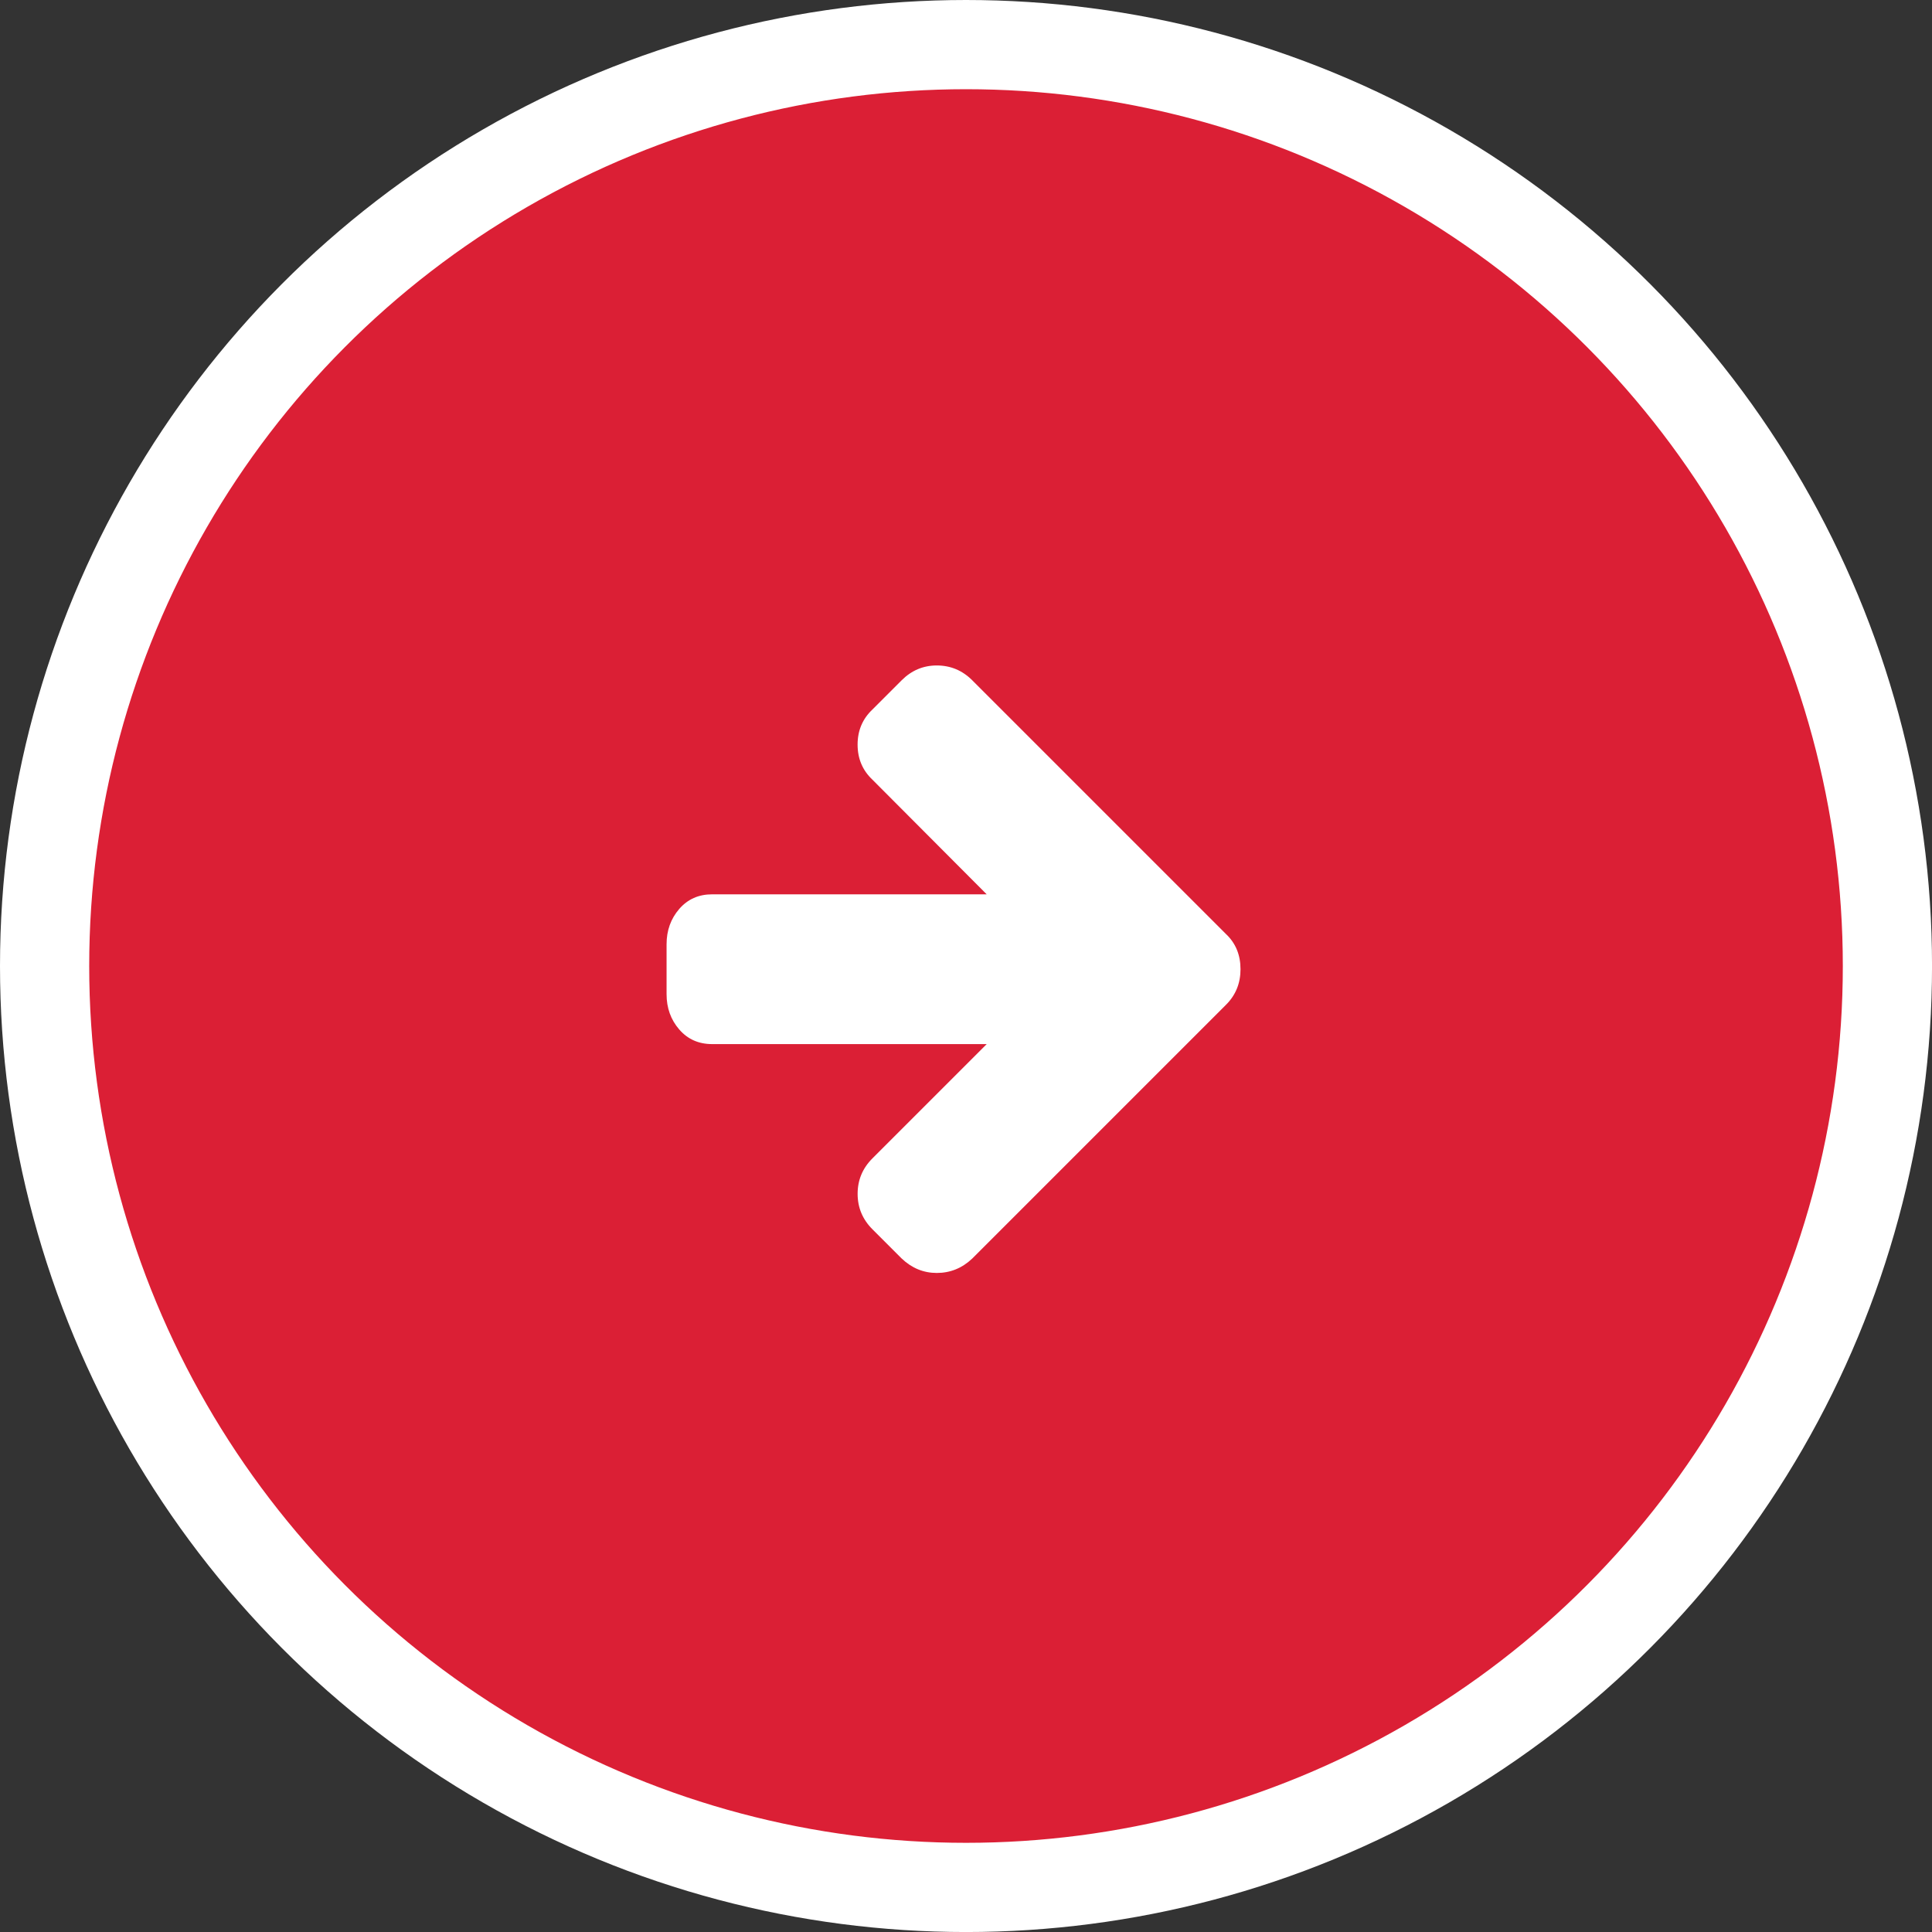 <?xml version="1.0" encoding="utf-8"?>
<!-- Generator: Adobe Illustrator 16.0.0, SVG Export Plug-In . SVG Version: 6.00 Build 0)  -->
<!DOCTYPE svg PUBLIC "-//W3C//DTD SVG 1.1//EN" "http://www.w3.org/Graphics/SVG/1.1/DTD/svg11.dtd">
<svg version="1.1" id="Ebene_1" xmlns="http://www.w3.org/2000/svg" xmlns:xlink="http://www.w3.org/1999/xlink" x="0px" y="0px"
	 width="64.971px" height="64.973px" viewBox="0 0 64.971 64.973" enable-background="new 0 0 64.971 64.973" xml:space="preserve">
<rect x="0" y="0" width="64.971" height="64.973" fill="#333333" stroke="none"/>
<circle fill="#db1f35" stroke="#FFFFFF" stroke-width="3" stroke-miterlimit="10" cx="32.486" cy="32.486" r="30.986"/>
<g>
	<path fill="#FFFFFF" d="M41.717,32.594c0,0.472-0.162,0.87-0.485,1.193l-8.536,8.536c-0.341,0.323-0.739,0.485-1.193,0.485
		c-0.446,0-0.839-0.162-1.18-0.485l-0.983-0.983c-0.333-0.333-0.499-0.73-0.499-1.193s0.166-0.861,0.499-1.193l3.842-3.842H23.95
		c-0.455,0-0.824-0.164-1.108-0.492c-0.284-0.328-0.426-0.723-0.426-1.187v-1.679c0-0.463,0.142-0.858,0.426-1.187
		c0.284-0.328,0.653-0.492,1.108-0.492h9.231l-3.842-3.855c-0.333-0.314-0.499-0.708-0.499-1.18s0.166-0.865,0.499-1.18l0.983-0.983
		c0.332-0.332,0.726-0.498,1.18-0.498c0.463,0,0.861,0.166,1.193,0.498l8.536,8.536C41.555,31.72,41.717,32.114,41.717,32.594z"/>
</g>
</svg>
